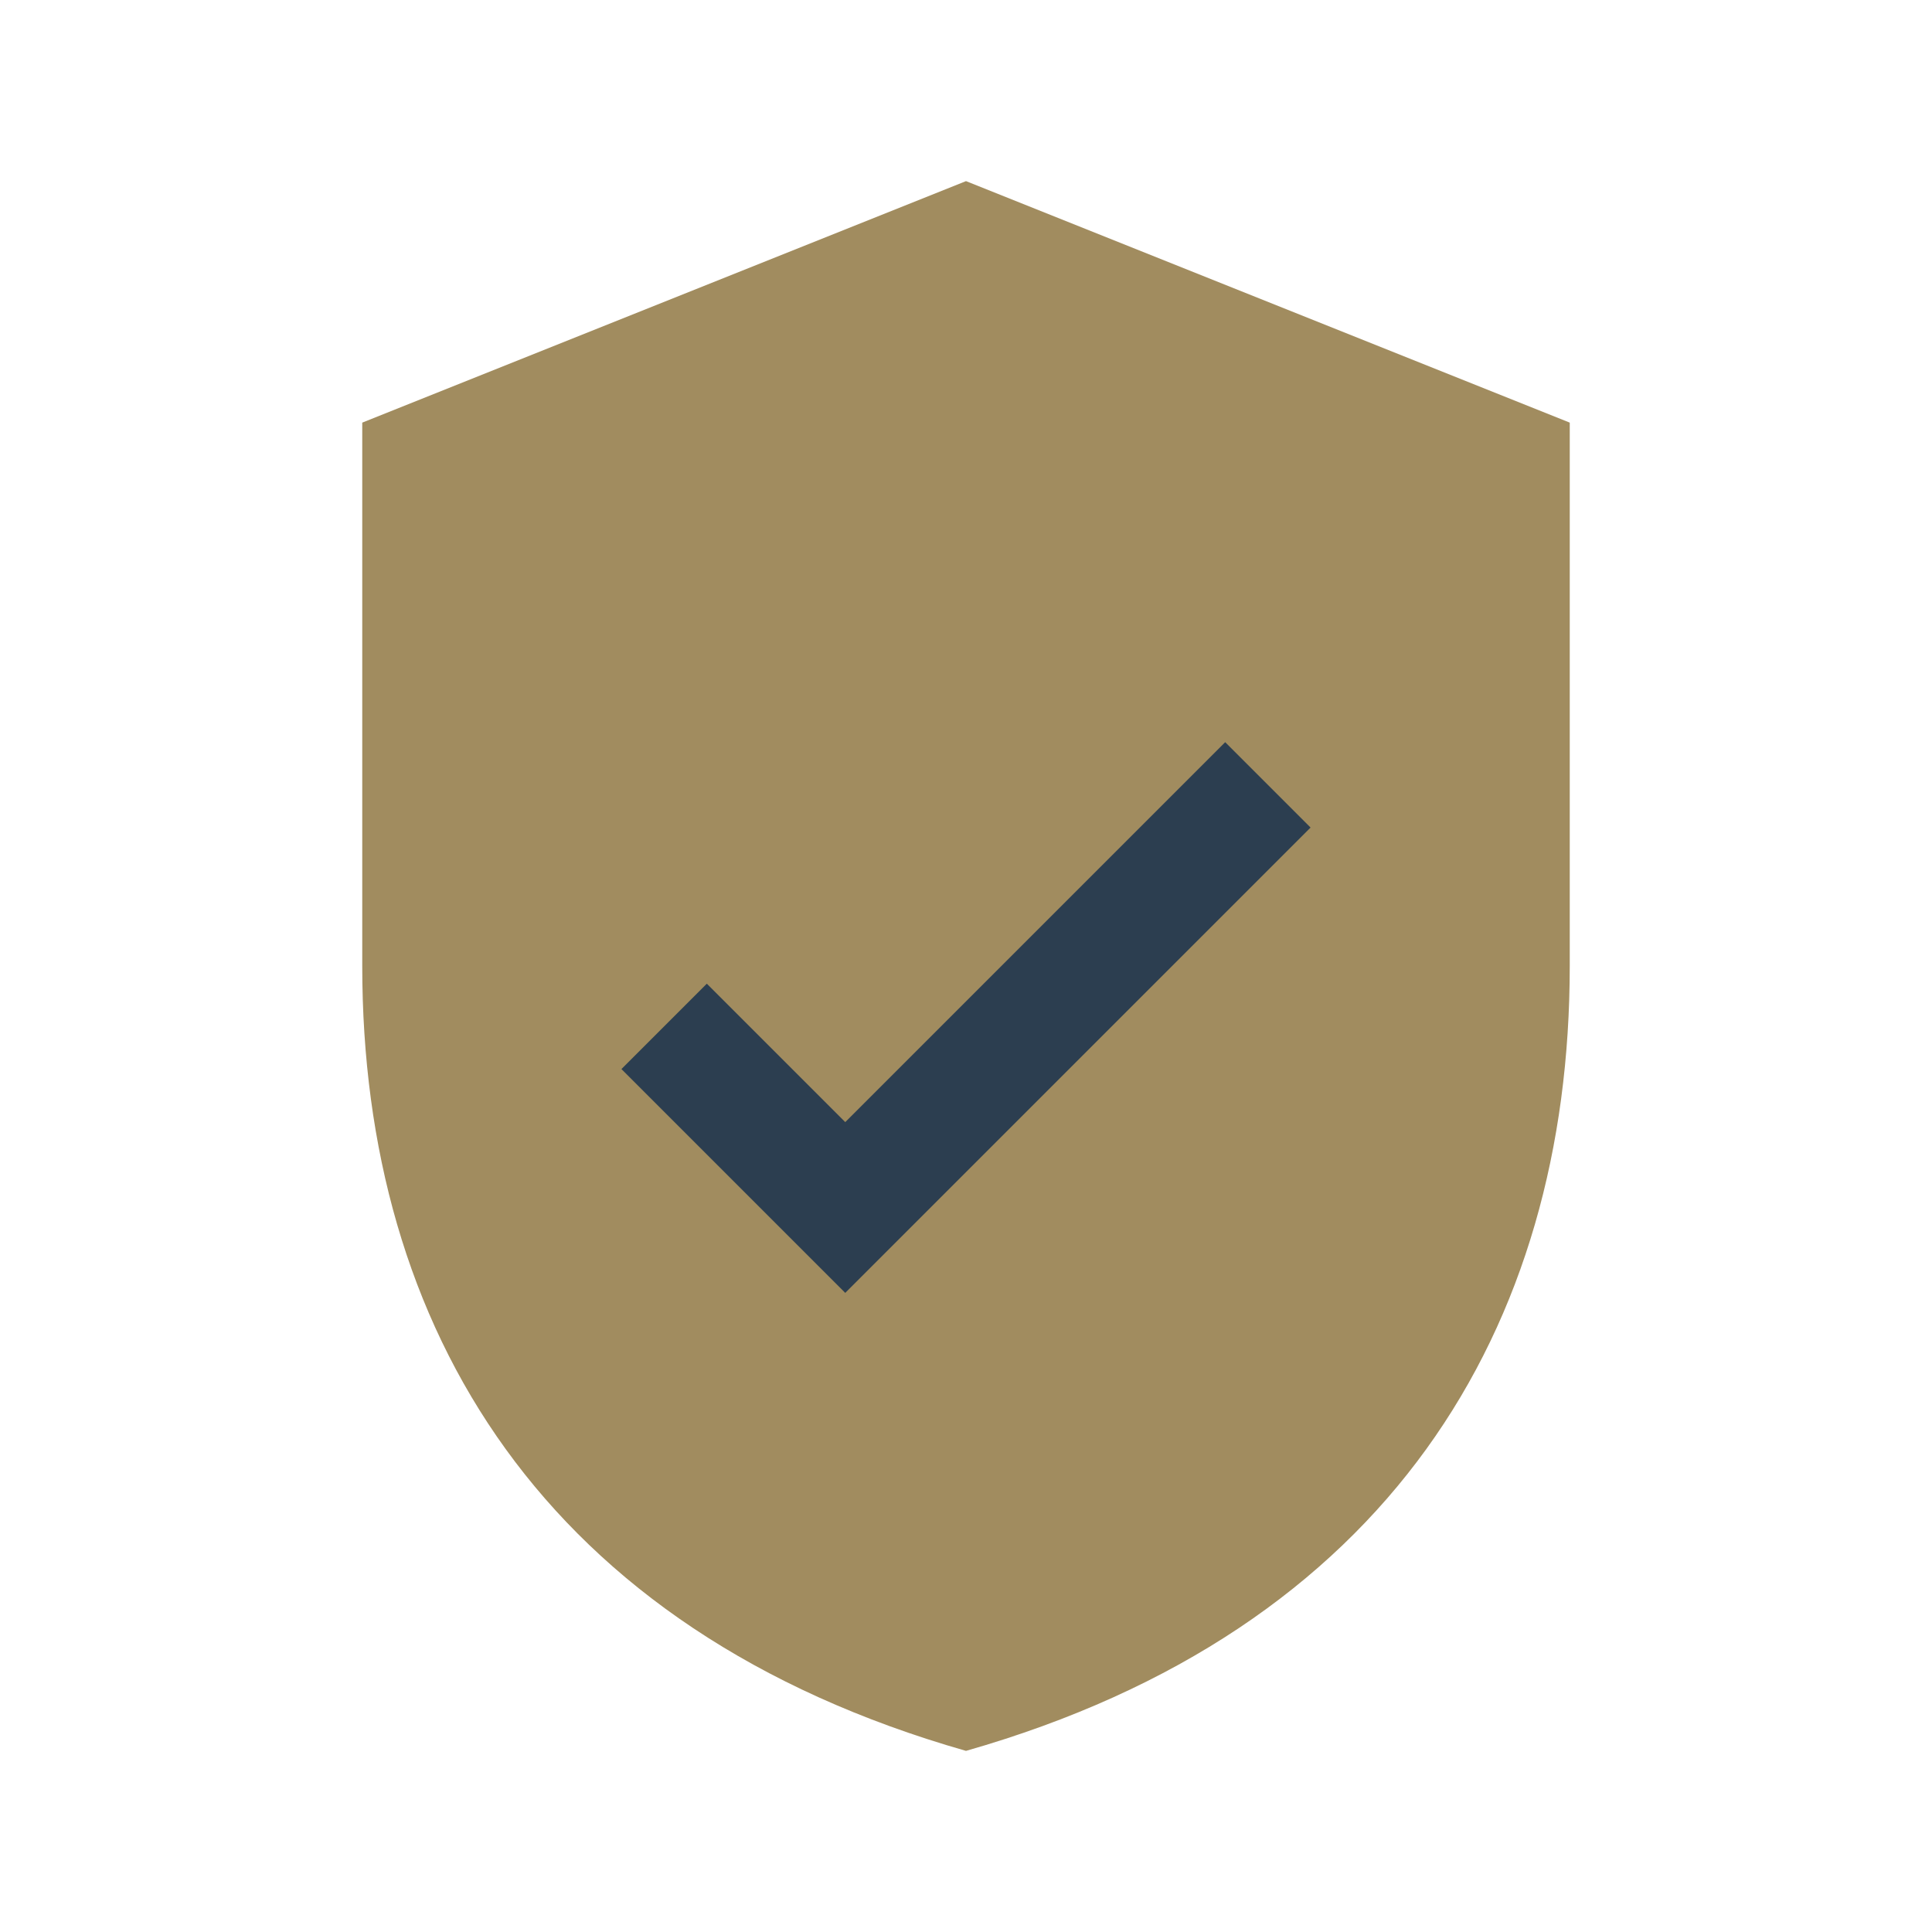 <?xml version="1.0" encoding="UTF-8"?>
<svg xmlns="http://www.w3.org/2000/svg" viewBox="0 0 32 32" width="32" height="32"><path d="M16 29c-7-2-10-7-10-13V7l10-4 10 4v9c0 6-3 11-10 13z" fill="#A18C5F"/><path d="M11 17l3 3 7-7" fill="none" stroke="#2C3E50" stroke-width="2"/></svg>